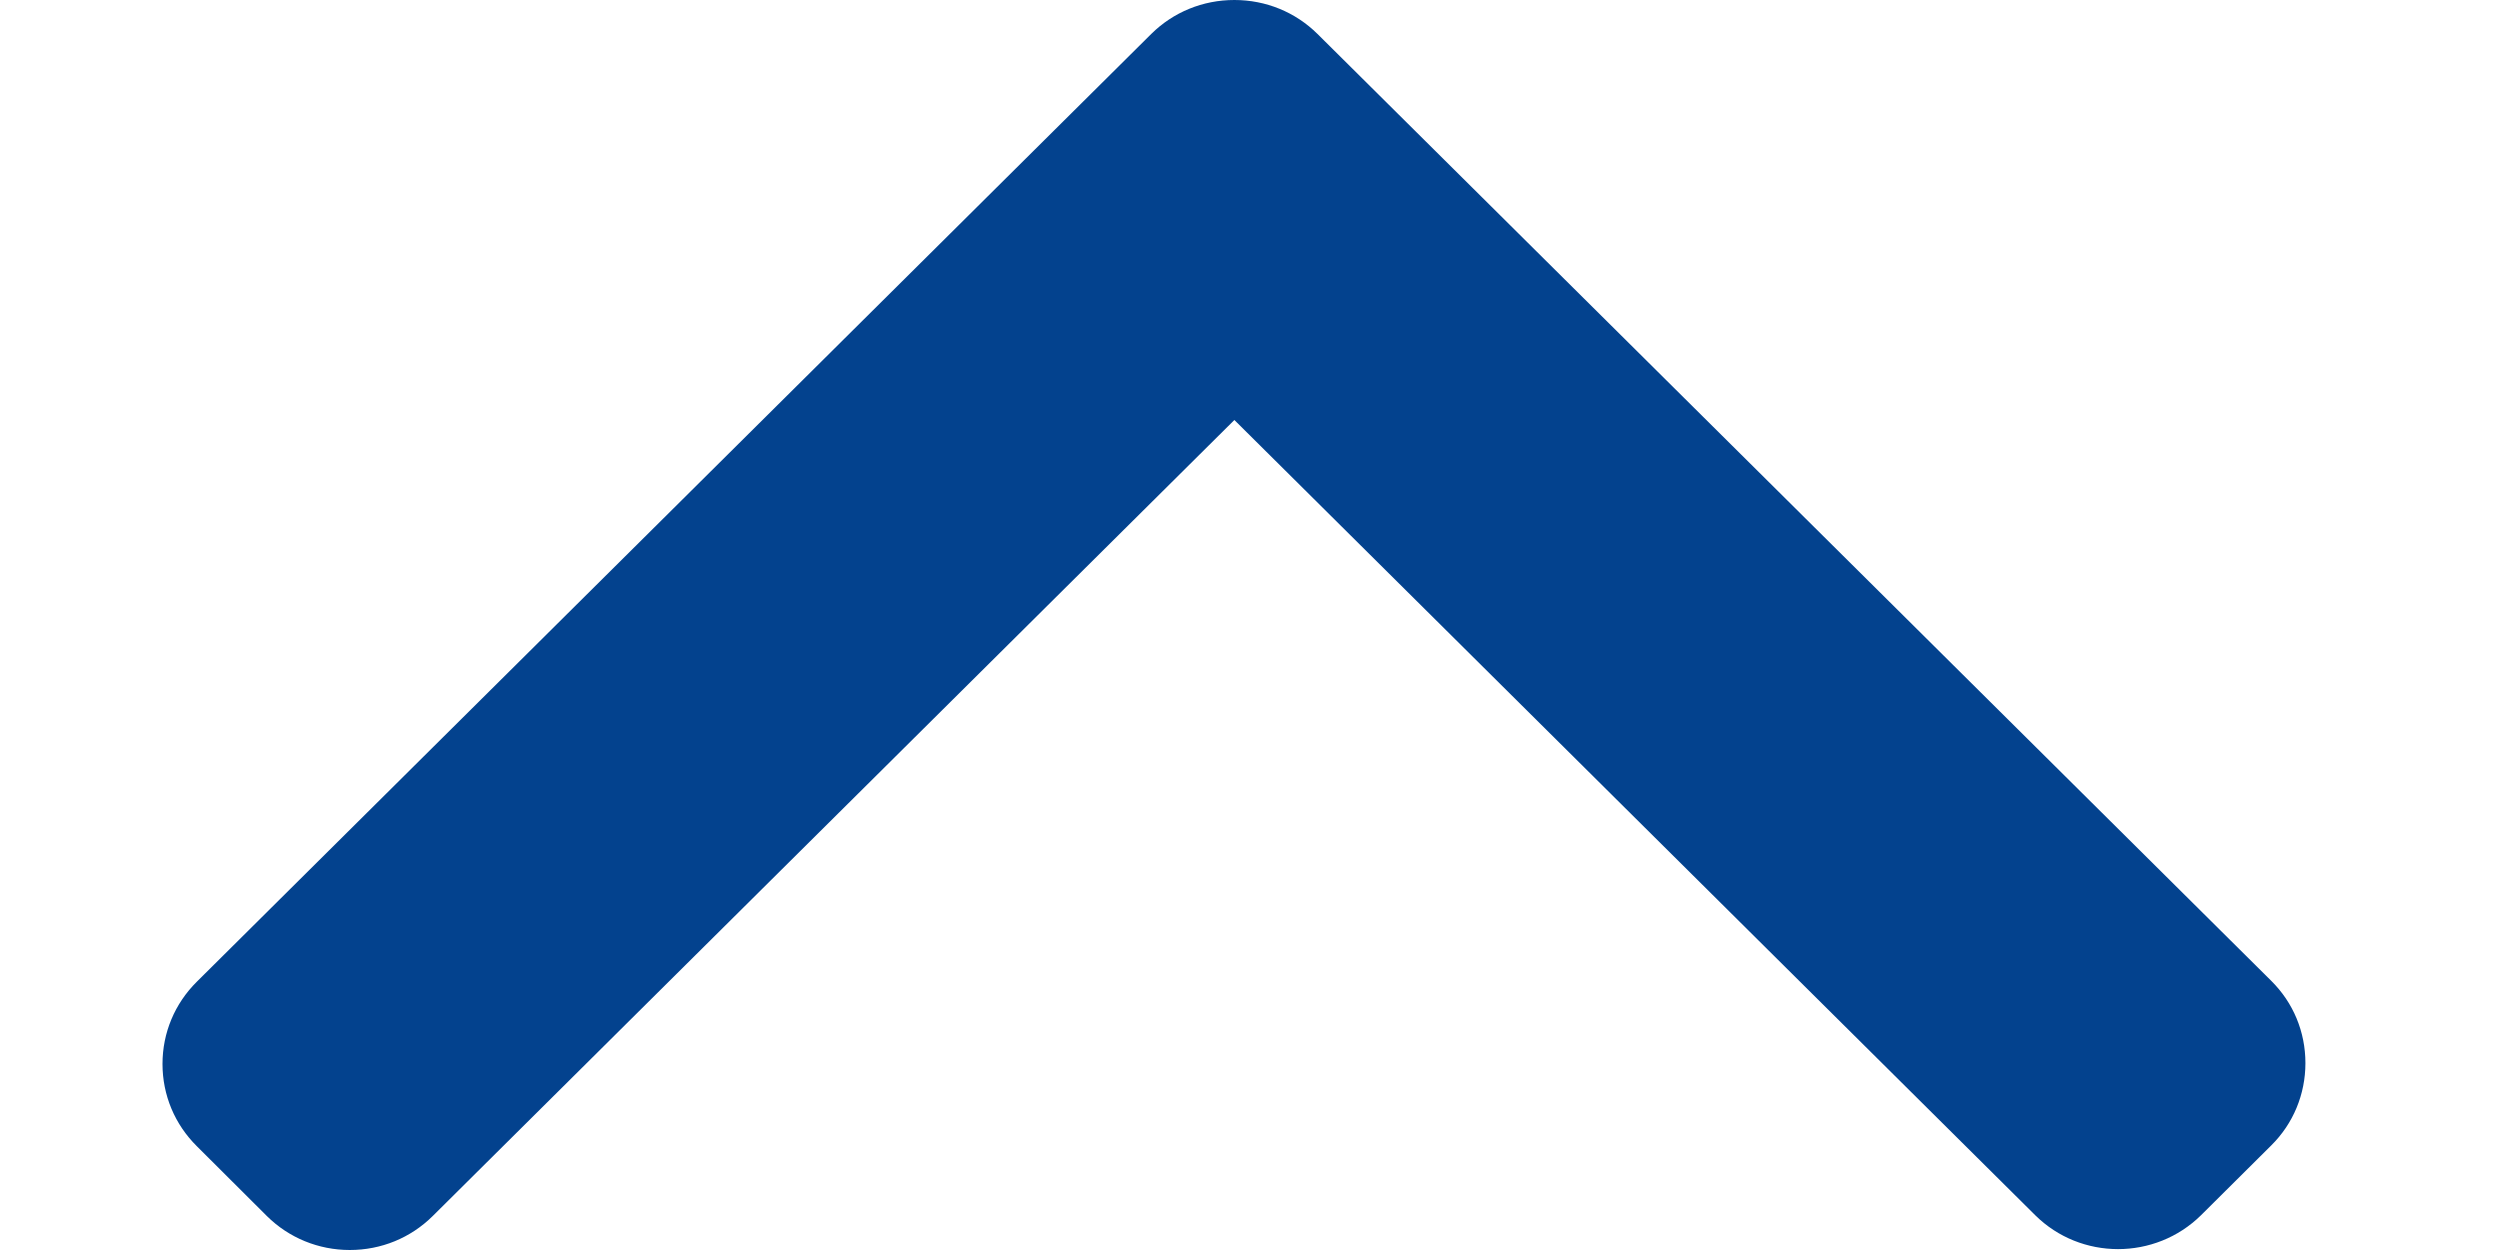 <svg width="12" height="6" viewBox="0 0 12 6" fill="none" xmlns="http://www.w3.org/2000/svg">
<path d="M6.324 0.163L10.902 4.708C11.008 4.813 11.066 4.953 11.066 5.103C11.066 5.252 11.008 5.393 10.902 5.498L10.565 5.833C10.345 6.05 9.988 6.05 9.769 5.833L5.925 2.016L2.077 5.837C1.971 5.942 1.83 6 1.679 6C1.529 6 1.387 5.942 1.281 5.837L0.945 5.502C0.839 5.397 0.78 5.257 0.78 5.107C0.78 4.957 0.839 4.817 0.945 4.712L5.526 0.163C5.632 0.058 5.774 -0 5.925 1.65523e-06C6.076 -0 6.218 0.058 6.324 0.163Z" fill="#03428E"/>
</svg>
